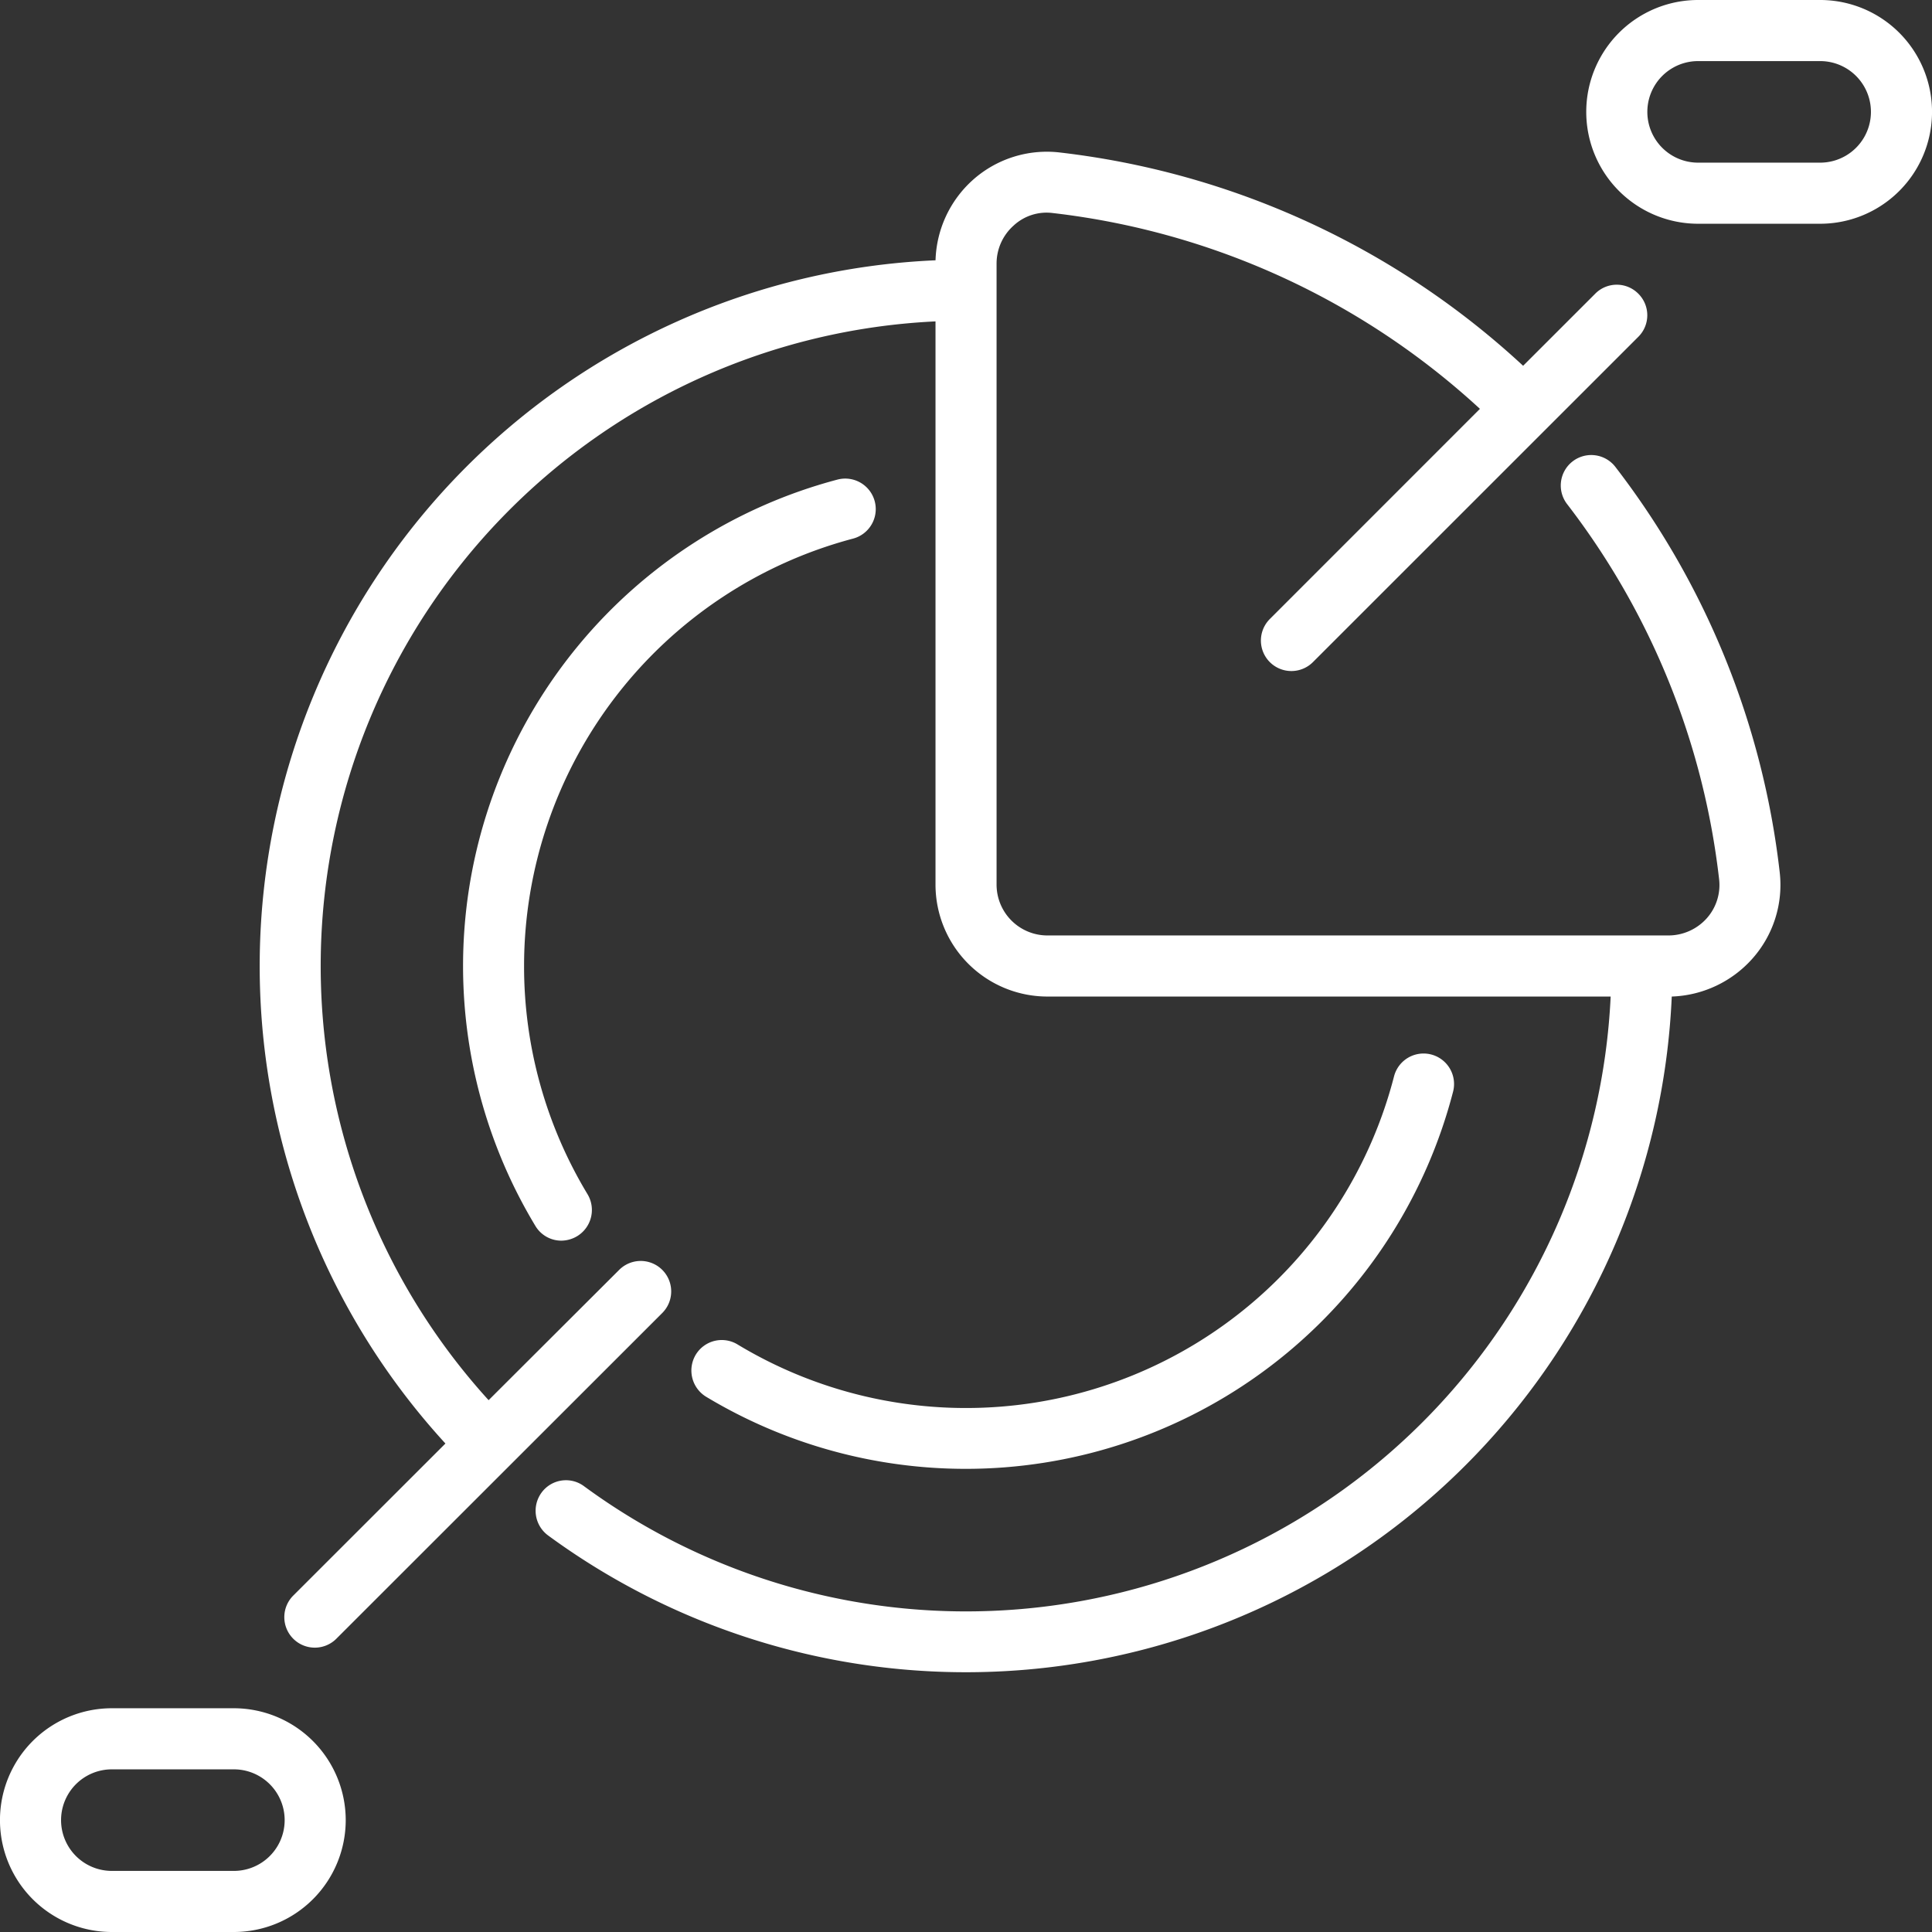 <svg xmlns="http://www.w3.org/2000/svg" width="74" height="74" viewBox="0 0 74 74"><rect x="0" y="0" width="74" height="74" fill="#333333" stroke="none"/><defs><style>.cls-1{fill:#fff;fill-rule:evenodd}</style></defs><path id="Analysis.svg" class="cls-1" d="M338.716 2648.57h-4.674a4.285 4.285 0 0 1 0-8.57h4.674a4.285 4.285 0 0 1 0 8.57zm0-6.23h-4.674a1.945 1.945 0 1 0 0 3.89h4.674a1.945 1.945 0 1 0 0-3.89zm-41.459 49.16a16.934 16.934 0 0 0 25.137-10.27 1.168 1.168 0 0 1 2.263.58 19.283 19.283 0 0 1-28.609 11.69 1.177 1.177 0 0 1-.4-1.61 1.164 1.164 0 0 1 1.609-.39zm-8.184-14.5a16.884 16.884 0 0 0 2.43 8.74 1.174 1.174 0 0 1-.4 1.61 1.2 1.2 0 0 1-.6.17 1.157 1.157 0 0 1-1-.57 19.273 19.273 0 0 1 11.571-28.58 1.169 1.169 0 1 1 .6 2.26 16.94 16.94 0 0 0-12.601 16.37zm42.679-25.75a1.164 1.164 0 0 1 0 1.65l-12.463 12.46a1.167 1.167 0 0 1-1.652-1.65l8.048-8.05a29.059 29.059 0 0 0-16.361-7.5 1.855 1.855 0 0 0-1.5.48 1.948 1.948 0 0 0-.653 1.45v23.79a1.948 1.948 0 0 0 1.948 1.95h23.789a1.971 1.971 0 0 0 1.458-.65 1.916 1.916 0 0 0 .479-1.51 28.929 28.929 0 0 0-5.812-14.35 1.167 1.167 0 1 1 1.852-1.42 31.24 31.24 0 0 1 6.282 15.51 4.248 4.248 0 0 1-1.057 3.32 4.33 4.33 0 0 1-3.078 1.44 27.061 27.061 0 0 1-43.04 20.64 1.175 1.175 0 0 1-.249-1.64 1.159 1.159 0 0 1 1.633-.24 24.719 24.719 0 0 0 39.316-18.76h-21.576a4.288 4.288 0 0 1-4.284-4.29v-21.57a24.717 24.717 0 0 0-17.117 41.32l5-4.99a1.167 1.167 0 0 1 1.652 1.65l-12.467 12.46a1.168 1.168 0 1 1-1.653-1.65l5.814-5.81a27.059 27.059 0 0 1 18.772-45.32 4.3 4.3 0 0 1 1.432-3.08 4.255 4.255 0 0 1 3.324-1.05 31.422 31.422 0 0 1 17.75 8.17l2.761-2.76a1.161 1.161 0 0 1 1.652 0zm-49.51 58.47a4.287 4.287 0 0 1-4.284 4.28h-4.674a4.285 4.285 0 0 1 0-8.57h4.674a4.289 4.289 0 0 1 4.284 4.29zm-4.284-1.95h-4.674a1.945 1.945 0 1 0 0 3.89h4.674a1.945 1.945 0 1 0 0-3.89z" transform="translate(-269 -2640)"/></svg>